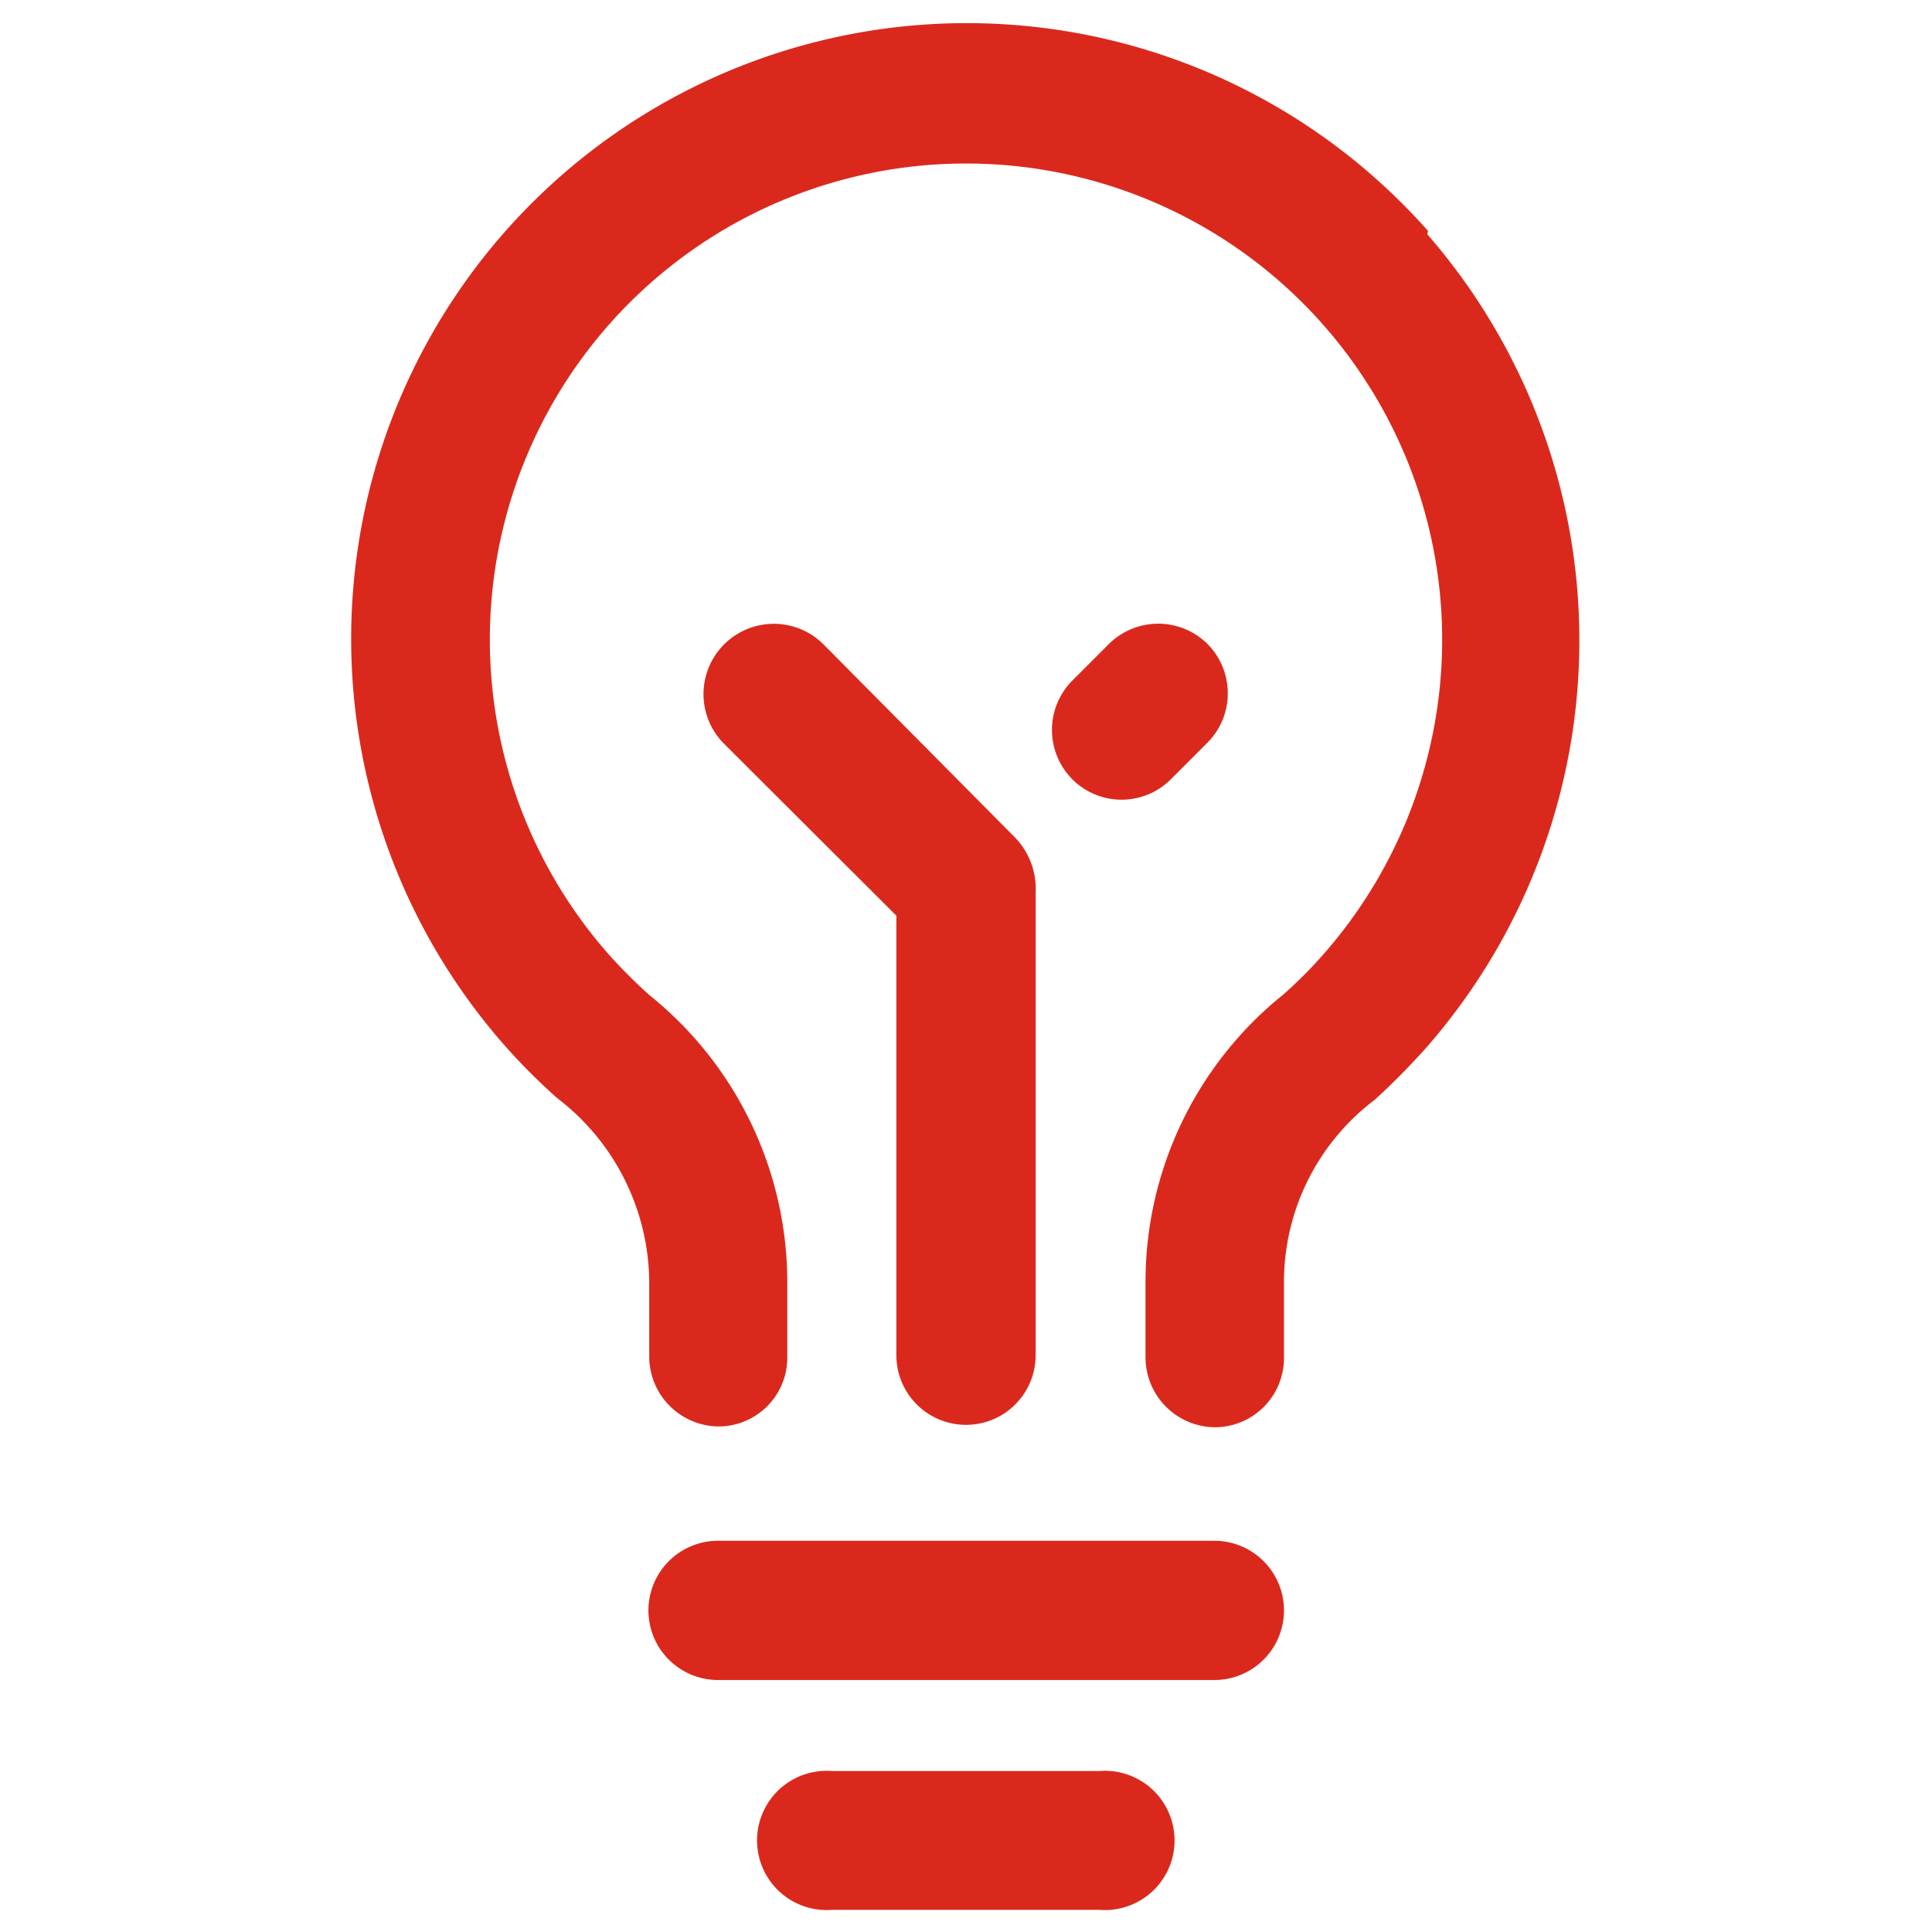 <svg xmlns="http://www.w3.org/2000/svg" width="48" height="48" viewBox="0 0 48 48"><defs><style>.cls-1{fill:none;}.cls-2{fill:#da291c;}</style></defs><g id="Layer_2" data-name="Layer 2"><g id="Layer_1-2" data-name="Layer 1"><rect class="cls-1" width="48" height="48"/><path class="cls-2" d="M35.48,5.74A15.28,15.28,0,0,0,12.56,26a15.46,15.46,0,0,0,1.28,1.28,5.8,5.8,0,0,1,2.29,4.61l0,1.8a1.74,1.74,0,0,0,1.71,1.75h0a1.71,1.71,0,0,0,1.72-1.71l0-1.8h0a9.16,9.16,0,0,0-3.43-7.21,13.48,13.48,0,0,1-1-1,11.83,11.83,0,1,1,17.74,0,11,11,0,0,1-1,1,9.15,9.15,0,0,0-3.41,7.12l0,1.88a1.74,1.74,0,0,0,1.71,1.74h0a1.72,1.72,0,0,0,1.73-1.7l0-1.89s0,0,0,0a5.67,5.67,0,0,1,2.26-4.55,18,18,0,0,0,1.3-1.32,15.36,15.36,0,0,0,0-20.18Z"/><path class="cls-2" d="M30.16,38.28H17.84a1.73,1.73,0,1,0,0,3.46H30.17a1.73,1.73,0,0,0,0-3.46Z"/><path class="cls-2" d="M27.32,44H20.67a1.73,1.73,0,1,0,0,3.45h6.65a1.73,1.73,0,1,0,0-3.45Z"/><path class="cls-2" d="M25.22,20.81,20.45,16A1.73,1.73,0,0,0,18,18.49l4.27,4.26V33.67a1.73,1.73,0,1,0,3.46,0V22.17a1.83,1.83,0,0,0-.51-1.36Z"/><path class="cls-2" d="M30,16a1.74,1.74,0,0,0-2.45,0l-.91.91a1.74,1.74,0,0,0,0,2.45,1.73,1.73,0,0,0,2.45,0l.91-.91A1.74,1.74,0,0,0,30,16Z"/></g></g></svg>